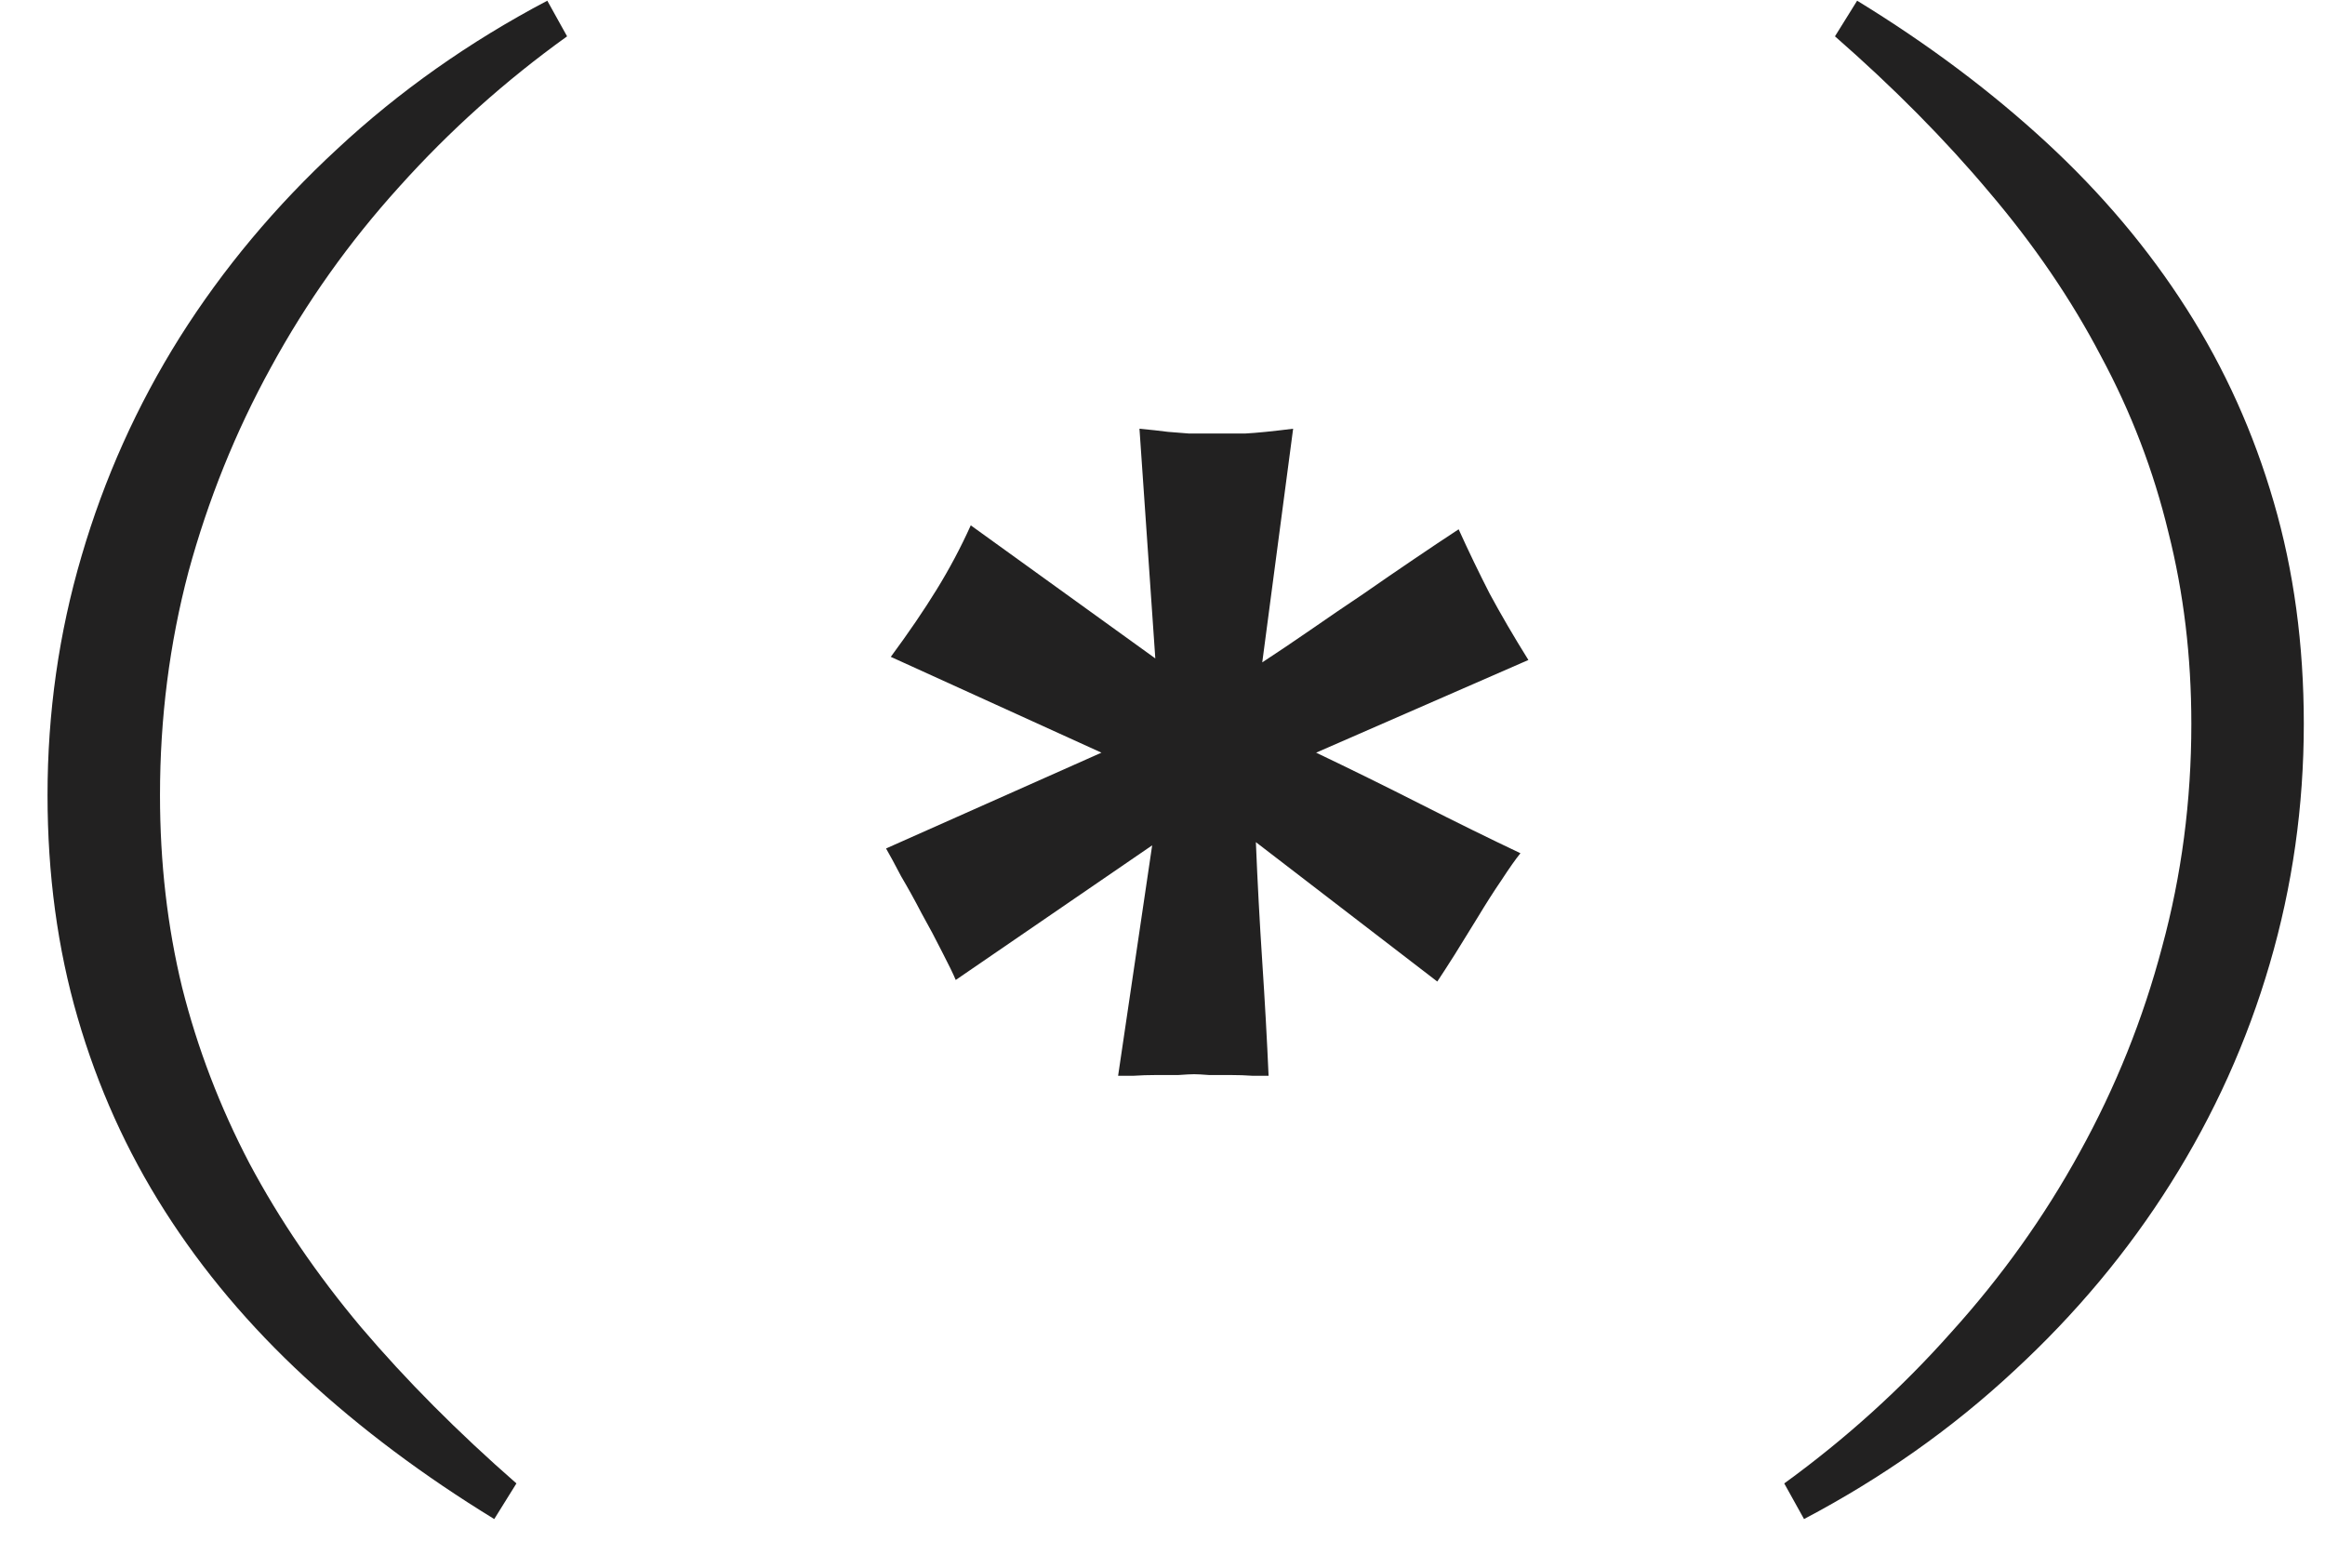 <?xml version="1.0" encoding="UTF-8"?> <svg xmlns="http://www.w3.org/2000/svg" width="43" height="29" viewBox="0 0 43 29" fill="none"><path d="M16.475 12.148C16.807 11.698 17.09 11.283 17.324 10.902C17.559 10.521 17.769 10.126 17.954 9.716L21.367 12.177L21.074 7.929C21.279 7.948 21.455 7.968 21.602 7.987C21.748 7.997 21.875 8.007 21.982 8.017C22.09 8.017 22.188 8.017 22.275 8.017C22.363 8.017 22.451 8.017 22.539 8.017C22.686 8.017 22.852 8.017 23.037 8.017C23.232 8.007 23.525 7.978 23.916 7.929L23.345 12.25C23.628 12.065 23.926 11.864 24.238 11.649C24.561 11.425 24.883 11.205 25.205 10.99C25.527 10.766 25.84 10.551 26.143 10.346C26.445 10.141 26.724 9.955 26.977 9.789C27.163 10.199 27.354 10.595 27.549 10.976C27.754 11.356 27.993 11.767 28.267 12.206L24.341 13.92C24.976 14.223 25.62 14.54 26.274 14.872C26.929 15.204 27.544 15.507 28.12 15.78C28.032 15.888 27.915 16.054 27.769 16.278C27.622 16.493 27.476 16.723 27.329 16.967C27.183 17.201 27.041 17.431 26.904 17.655C26.768 17.87 26.66 18.036 26.582 18.153L23.227 15.575C23.257 16.308 23.296 17.045 23.345 17.787C23.394 18.529 23.433 19.232 23.462 19.896C23.394 19.896 23.296 19.896 23.169 19.896C23.042 19.887 22.905 19.882 22.759 19.882C22.622 19.882 22.49 19.882 22.363 19.882C22.236 19.872 22.144 19.867 22.085 19.867C22.026 19.867 21.929 19.872 21.792 19.882C21.665 19.882 21.528 19.882 21.382 19.882C21.235 19.882 21.094 19.887 20.957 19.896C20.83 19.896 20.737 19.896 20.679 19.896L21.309 15.634L17.676 18.124C17.627 18.007 17.544 17.836 17.427 17.611C17.31 17.377 17.183 17.138 17.046 16.894C16.919 16.649 16.792 16.42 16.665 16.205C16.548 15.98 16.455 15.81 16.387 15.692L20.371 13.92L16.475 12.148Z" fill="#222121"></path><path d="M10.488 0.672C9.346 1.492 8.311 2.42 7.383 3.455C6.455 4.48 5.664 5.594 5.01 6.795C4.355 7.986 3.848 9.246 3.486 10.574C3.135 11.902 2.959 13.279 2.959 14.705C2.959 15.955 3.096 17.142 3.369 18.265C3.652 19.388 4.067 20.472 4.614 21.517C5.171 22.561 5.859 23.572 6.68 24.549C7.51 25.525 8.467 26.487 9.551 27.435L9.141 28.094C7.832 27.293 6.665 26.419 5.64 25.472C4.614 24.524 3.75 23.499 3.047 22.395C2.344 21.292 1.807 20.101 1.436 18.821C1.064 17.542 0.879 16.17 0.879 14.705C0.879 13.182 1.089 11.707 1.509 10.281C1.929 8.846 2.534 7.498 3.325 6.238C4.126 4.969 5.098 3.807 6.24 2.752C7.383 1.688 8.677 0.774 10.122 0.013L10.488 0.672Z" fill="#222121"></path><path d="M32.999 27.435C34.142 26.605 35.172 25.672 36.09 24.637C37.018 23.611 37.809 22.503 38.463 21.311C39.127 20.11 39.635 18.846 39.986 17.518C40.348 16.189 40.528 14.812 40.528 13.387C40.528 12.146 40.387 10.965 40.103 9.842C39.83 8.709 39.415 7.625 38.858 6.59C38.312 5.545 37.623 4.534 36.793 3.558C35.973 2.581 35.02 1.619 33.937 0.672L34.347 0.013C35.655 0.813 36.822 1.688 37.848 2.635C38.873 3.582 39.737 4.607 40.44 5.711C41.144 6.814 41.681 8.006 42.052 9.285C42.423 10.555 42.608 11.922 42.608 13.387C42.608 14.91 42.398 16.39 41.978 17.825C41.559 19.261 40.948 20.613 40.148 21.883C39.356 23.143 38.39 24.3 37.247 25.355C36.105 26.419 34.81 27.332 33.365 28.094L32.999 27.435Z" fill="#222121"></path></svg> 